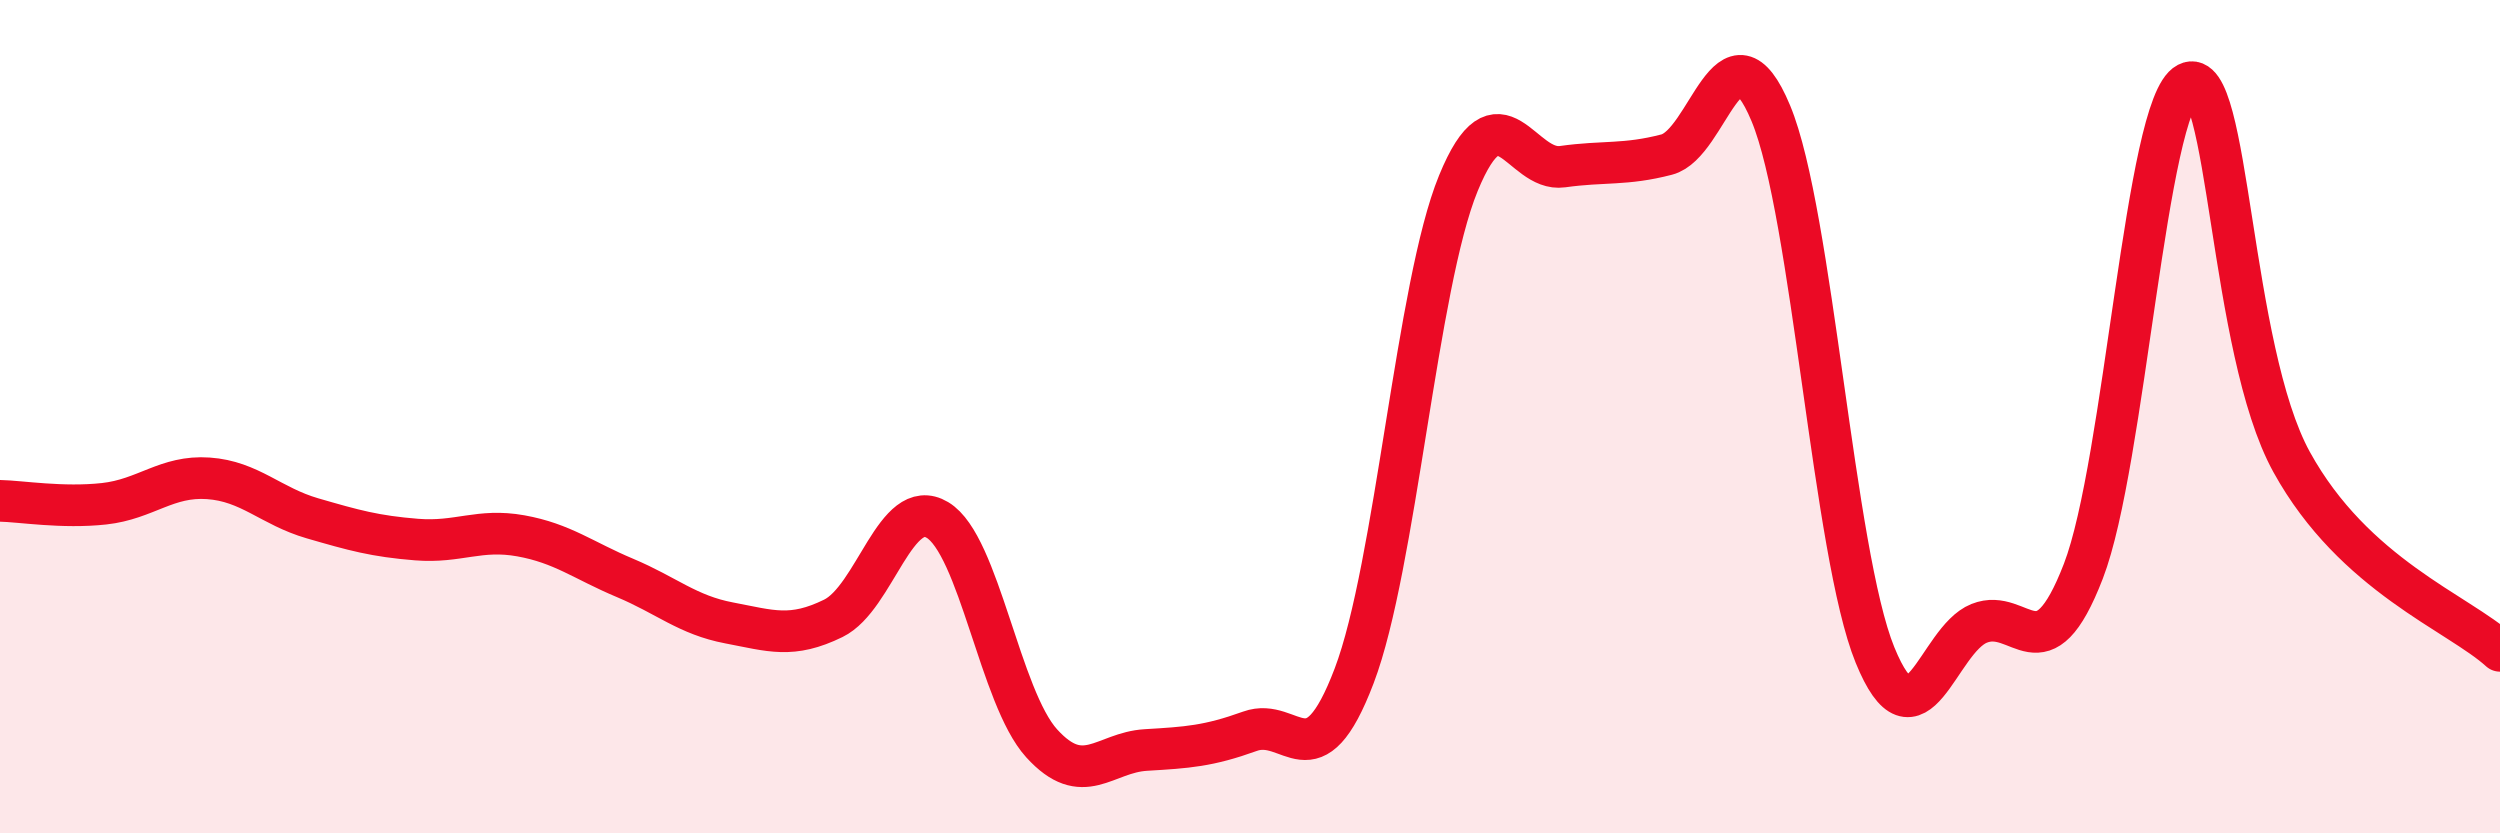 
    <svg width="60" height="20" viewBox="0 0 60 20" xmlns="http://www.w3.org/2000/svg">
      <path
        d="M 0,12.02 C 0.5,12.03 1.5,12.2 2.5,12.09 C 3.5,11.98 4,11.41 5,11.48 C 6,11.55 6.5,12.15 7.5,12.44 C 8.5,12.73 9,12.87 10,12.95 C 11,13.03 11.5,12.68 12.5,12.86 C 13.5,13.04 14,13.45 15,13.87 C 16,14.29 16.5,14.76 17.5,14.95 C 18.5,15.14 19,15.33 20,14.84 C 21,14.35 21.5,11.88 22.5,12.48 C 23.5,13.08 24,16.74 25,17.84 C 26,18.94 26.5,18.06 27.5,18 C 28.5,17.94 29,17.91 30,17.55 C 31,17.19 31.5,18.85 32.5,16.22 C 33.5,13.59 34,6.84 35,4.4 C 36,1.96 36.5,4.14 37.5,4 C 38.5,3.86 39,3.97 40,3.71 C 41,3.45 41.5,0.32 42.5,2.72 C 43.5,5.12 44,13.27 45,15.72 C 46,18.17 46.5,15.36 47.5,14.96 C 48.5,14.56 49,16.3 50,13.71 C 51,11.12 51.5,2.52 52.5,2 C 53.5,1.48 53.5,8.37 55,11.09 C 56.5,13.81 59,14.71 60,15.62L60 20L0 20Z"
        fill="#EB0A25"
        opacity="0.1"
        stroke-linecap="round"
        stroke-linejoin="round"
      />
      <path
        d="M 0,12.02 C 0.5,12.03 1.5,12.2 2.5,12.09 C 3.5,11.98 4,11.41 5,11.48 C 6,11.55 6.5,12.15 7.5,12.44 C 8.5,12.73 9,12.87 10,12.95 C 11,13.03 11.5,12.68 12.5,12.86 C 13.5,13.04 14,13.45 15,13.87 C 16,14.29 16.5,14.76 17.5,14.95 C 18.5,15.14 19,15.33 20,14.84 C 21,14.35 21.5,11.88 22.5,12.48 C 23.5,13.08 24,16.74 25,17.84 C 26,18.94 26.5,18.06 27.5,18 C 28.5,17.94 29,17.91 30,17.55 C 31,17.19 31.5,18.85 32.5,16.22 C 33.5,13.59 34,6.84 35,4.4 C 36,1.96 36.5,4.14 37.5,4 C 38.5,3.86 39,3.97 40,3.71 C 41,3.45 41.5,0.32 42.5,2.72 C 43.5,5.12 44,13.27 45,15.72 C 46,18.17 46.5,15.36 47.5,14.96 C 48.5,14.56 49,16.3 50,13.71 C 51,11.12 51.5,2.52 52.5,2 C 53.5,1.48 53.5,8.37 55,11.09 C 56.5,13.81 59,14.71 60,15.62"
        stroke="#EB0A25"
        stroke-width="1"
        fill="none"
        stroke-linecap="round"
        stroke-linejoin="round"
      />
    </svg>
  